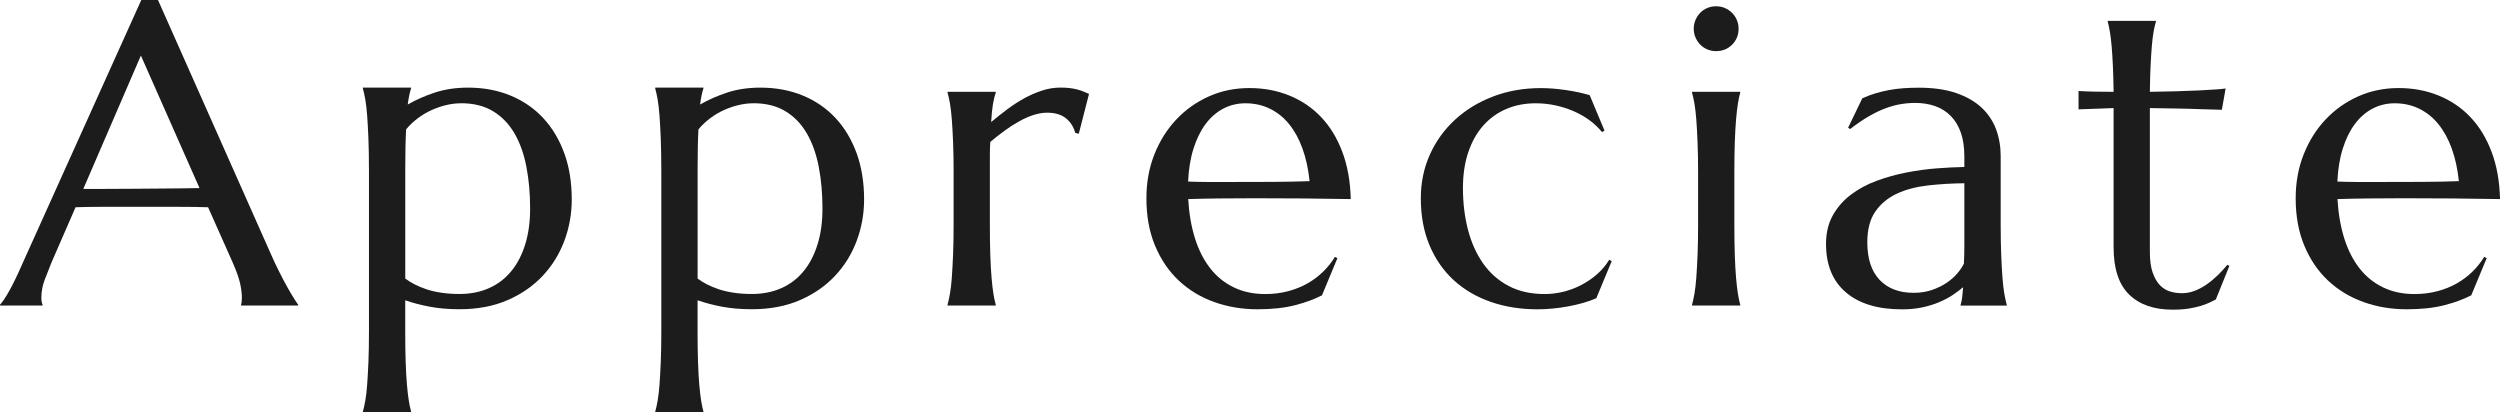 <?xml version="1.0" encoding="UTF-8"?><svg id="_レイヤー_2" xmlns="http://www.w3.org/2000/svg" viewBox="0 0 750.06 123.72"><defs><style>.cls-1{fill:#1c1c1c;}</style></defs><g id="_レイヤー_1-2"><path class="cls-1" d="m72.32,91.67v-.25c.08-.21.15-.52.19-.94s.06-.79.06-1.13c0-1.29-.18-2.72-.53-4.29s-1.03-3.52-2.03-5.85l-7.58-17.03c-2.34-.08-5.45-.13-9.33-.13h-22.13c-3.07,0-5.83.04-8.3.13l-7.2,16.53c-.63,1.54-1.29,3.24-2,5.07s-1.06,3.69-1.06,5.57c0,.54.04.99.13,1.35s.17.59.25.72v.25H0v-.25c.75-.79,1.69-2.2,2.82-4.23s2.36-4.56,3.69-7.61L42.39,0h5.01l34,76.51c.79,1.79,1.62,3.54,2.47,5.23s1.66,3.2,2.41,4.54,1.42,2.46,2,3.38.98,1.5,1.19,1.75v.25h-17.16ZM31.75,56.67c2.42,0,4.9-.01,7.45-.03s5.04-.04,7.48-.06c2.44-.02,4.79-.04,7.04-.06s4.3-.05,6.14-.09l-17.59-39.76-17.28,40.01h6.76Z"/><path class="cls-1" d="m110.69,50.78c0-3.55-.05-6.65-.16-9.3s-.23-4.94-.38-6.86-.33-3.53-.56-4.82-.47-2.38-.72-3.26v-.25h14.46v.25c-.21.63-.4,1.34-.56,2.13s-.31,1.69-.44,2.69c2.46-1.42,5.19-2.62,8.17-3.6s6.29-1.47,9.92-1.47c4.63,0,8.86.78,12.68,2.35,3.82,1.57,7.1,3.81,9.83,6.73s4.85,6.45,6.36,10.58,2.25,8.77,2.25,13.9c0,4.3-.74,8.43-2.22,12.4s-3.65,7.47-6.51,10.52-6.38,5.48-10.55,7.29-8.97,2.72-14.4,2.72c-3.26,0-6.22-.25-8.89-.75s-5.13-1.15-7.39-1.94v9.14c0,3.55.04,6.65.13,9.3s.21,4.94.38,6.86.35,3.53.56,4.82.44,2.38.69,3.26v.25h-14.46v-.25c.25-.88.49-1.96.72-3.26s.42-2.9.56-4.82.27-4.21.38-6.86.16-5.75.16-9.3v-48.46Zm27.55-19.79c-1.42,0-2.87.18-4.35.53s-2.94.86-4.38,1.5-2.82,1.46-4.13,2.44-2.49,2.1-3.54,3.35c-.08,1.59-.15,3.38-.19,5.38s-.06,4.2-.06,6.57v32.81c.83.63,1.77,1.21,2.82,1.75s2.22,1.03,3.54,1.47,2.8.78,4.45,1.03,3.48.38,5.48.38c3.26,0,6.2-.58,8.83-1.75s4.85-2.86,6.67-5.07,3.21-4.9,4.2-8.08,1.47-6.76,1.47-10.77c0-4.51-.38-8.69-1.13-12.55s-1.95-7.2-3.6-10.02-3.79-5.02-6.42-6.61-5.84-2.38-9.64-2.38Z"/><path class="cls-1" d="m198.4,50.78c0-3.55-.05-6.65-.16-9.3s-.23-4.94-.38-6.86-.33-3.53-.56-4.82-.47-2.38-.72-3.26v-.25h14.46v.25c-.21.63-.4,1.34-.56,2.13s-.31,1.69-.44,2.69c2.46-1.42,5.19-2.62,8.17-3.6s6.29-1.47,9.92-1.47c4.63,0,8.86.78,12.68,2.35,3.82,1.57,7.1,3.81,9.83,6.73s4.85,6.45,6.36,10.58c1.5,4.13,2.25,8.77,2.25,13.9,0,4.3-.74,8.43-2.22,12.4s-3.65,7.47-6.51,10.52-6.38,5.48-10.55,7.29-8.97,2.72-14.4,2.72c-3.26,0-6.22-.25-8.89-.75s-5.13-1.15-7.39-1.94v9.14c0,3.55.04,6.65.13,9.3s.21,4.94.38,6.86.35,3.53.56,4.82.44,2.38.69,3.26v.25h-14.46v-.25c.25-.88.49-1.96.72-3.26s.42-2.9.56-4.82.27-4.21.38-6.86.16-5.75.16-9.3v-48.46Zm27.55-19.79c-1.42,0-2.87.18-4.35.53s-2.94.86-4.38,1.5-2.82,1.46-4.13,2.44-2.49,2.1-3.54,3.35c-.08,1.59-.15,3.38-.19,5.38s-.06,4.2-.06,6.57v32.81c.83.63,1.77,1.21,2.82,1.75s2.22,1.03,3.54,1.47,2.8.78,4.45,1.03,3.48.38,5.48.38c3.26,0,6.2-.58,8.83-1.75s4.85-2.86,6.67-5.07,3.21-4.9,4.2-8.08,1.47-6.76,1.47-10.77c0-4.51-.38-8.69-1.13-12.55s-1.95-7.2-3.6-10.02-3.79-5.02-6.42-6.61-5.84-2.38-9.64-2.38Z"/><path class="cls-1" d="m286.11,52.03c0-3.55-.05-6.65-.16-9.3s-.23-4.94-.38-6.86-.33-3.53-.56-4.82-.47-2.38-.72-3.26v-.25h14.46v.25c-.33.96-.62,2.13-.85,3.51s-.41,3.15-.53,5.32c1.54-1.29,3.15-2.57,4.82-3.82s3.38-2.36,5.13-3.32,3.54-1.73,5.35-2.32,3.64-.88,5.48-.88c1.13,0,2.11.05,2.94.16s1.59.25,2.25.44,1.27.4,1.82.63,1.06.45,1.57.66l-3.07,11.96-1.06-.25c-.5-1.84-1.44-3.31-2.82-4.41s-3.26-1.66-5.64-1.66c-1.29,0-2.65.23-4.07.69s-2.86,1.1-4.32,1.91-2.92,1.75-4.38,2.82-2.88,2.18-4.26,3.35c-.08,1.21-.13,2.53-.13,3.94v20.66c0,3.55.04,6.65.13,9.3s.21,4.94.38,6.86.35,3.53.56,4.82.44,2.38.69,3.26v.25h-14.46v-.25c.25-.88.49-1.96.72-3.26s.42-2.9.56-4.82.27-4.21.38-6.86.16-5.75.16-9.3v-15.15Z"/><path class="cls-1" d="m377.26,92.79c-4.63,0-8.97-.73-13.02-2.19s-7.58-3.6-10.58-6.42c-3.01-2.82-5.37-6.3-7.11-10.46s-2.6-8.9-2.6-14.24c0-4.72.79-9.09,2.38-13.12s3.78-7.52,6.57-10.49,6.06-5.28,9.8-6.95,7.77-2.5,12.12-2.5,8.29.74,11.96,2.22c3.67,1.48,6.86,3.63,9.55,6.45s4.82,6.3,6.39,10.46,2.41,8.88,2.54,14.18c-4.72-.08-9.43-.15-14.15-.19s-9.62-.06-14.71-.06c-3.63,0-7.17.02-10.61.06s-6.54.1-9.3.19c.25,4.34.93,8.26,2.03,11.77s2.63,6.5,4.57,8.99,4.3,4.39,7.08,5.73,5.92,2,9.42,2c2.42,0,4.71-.28,6.86-.85s4.1-1.35,5.85-2.35,3.32-2.18,4.7-3.54,2.55-2.83,3.51-4.41l.75.38-4.63,11.15c-2.25,1.17-4.95,2.16-8.08,2.97s-6.89,1.22-11.27,1.22Zm-8.33-38.19c4.17,0,8.36-.01,12.55-.03s8-.09,11.43-.22c-.38-3.63-1.09-6.89-2.13-9.77s-2.38-5.32-4.01-7.33-3.55-3.55-5.76-4.63-4.65-1.63-7.33-1.63c-2.42,0-4.64.53-6.67,1.6s-3.79,2.6-5.29,4.6-2.71,4.46-3.63,7.36-1.46,6.21-1.63,9.92c1.88.08,3.86.13,5.95.13h6.51Z"/><path class="cls-1" d="m483.56,78.33l-4.63,11.15c-1.13.5-2.42.96-3.88,1.38s-2.97.77-4.54,1.06-3.14.51-4.73.66-3.09.22-4.51.22c-5.05,0-9.72-.74-13.99-2.22s-7.97-3.64-11.08-6.48c-3.11-2.84-5.54-6.32-7.29-10.46s-2.63-8.85-2.63-14.15c0-4.72.91-9.09,2.72-13.12s4.34-7.52,7.58-10.49,7.04-5.28,11.43-6.95,9.14-2.5,14.28-2.5c2.34,0,4.84.2,7.51.59s5.05.91,7.14,1.53l4.45,10.64-.75.44c-1.04-1.29-2.29-2.47-3.73-3.54s-3.03-1.97-4.76-2.72-3.56-1.34-5.48-1.75-3.88-.63-5.89-.63c-3.26,0-6.22.57-8.89,1.72s-4.97,2.81-6.89,4.98-3.41,4.83-4.48,7.98-1.6,6.73-1.6,10.74c0,4.51.51,8.7,1.53,12.59s2.55,7.25,4.57,10.11,4.57,5.09,7.64,6.7c3.07,1.61,6.67,2.41,10.8,2.41,1.92,0,3.83-.24,5.73-.72s3.69-1.17,5.38-2.07,3.25-1.97,4.66-3.22,2.61-2.67,3.57-4.26l.75.38Z"/><path class="cls-1" d="m509.47,52.03c0-3.55-.05-6.65-.16-9.3s-.23-4.94-.38-6.86-.33-3.53-.56-4.82-.47-2.38-.72-3.26v-.25h14.46v.25c-.25.88-.48,1.96-.69,3.26s-.4,2.9-.56,4.82-.29,4.21-.38,6.86-.13,5.75-.13,9.3v15.15c0,3.55.04,6.65.13,9.3s.21,4.94.38,6.86.35,3.53.56,4.82.44,2.38.69,3.26v.25h-14.46v-.25c.25-.88.49-1.96.72-3.26s.42-2.9.56-4.82.27-4.21.38-6.86.16-5.75.16-9.3v-15.15Zm-1.31-43.45c0-.92.18-1.78.53-2.6s.82-1.52,1.41-2.13,1.28-1.09,2.1-1.44,1.7-.53,2.66-.53,1.85.18,2.66.53,1.52.83,2.13,1.44,1.09,1.31,1.44,2.13.53,1.68.53,2.6c0,1.92-.65,3.53-1.94,4.82s-2.9,1.94-4.82,1.94c-.96,0-1.85-.18-2.66-.53s-1.51-.83-2.1-1.44-1.05-1.31-1.41-2.13-.53-1.7-.53-2.66Z"/><path class="cls-1" d="m547.85,73.2c0-3.3.68-6.16,2.03-8.58,1.36-2.42,3.16-4.49,5.42-6.2s4.82-3.1,7.7-4.16,5.86-1.9,8.95-2.5c3.09-.61,6.14-1.02,9.14-1.25s5.76-.37,8.26-.41v-3.19c0-2.75-.35-5.13-1.06-7.14s-1.71-3.66-3.01-4.98-2.85-2.3-4.66-2.94-3.81-.97-5.98-.97c-1.5,0-2.98.13-4.45.38s-2.97.67-4.54,1.25-3.21,1.38-4.95,2.38-3.6,2.27-5.6,3.82l-.63-.38,4.26-8.83c1.38-.63,2.73-1.14,4.07-1.53s2.69-.72,4.07-.97,2.79-.43,4.23-.53,2.95-.16,4.54-.16c4.38,0,8.13.53,11.24,1.6s5.66,2.53,7.64,4.38,3.43,4.03,4.35,6.51,1.38,5.14,1.38,7.98v20.41c0,3.55.05,6.65.16,9.3s.23,4.94.38,6.86.33,3.53.56,4.82.47,2.38.72,3.26v.25h-13.84v-.25c.21-.67.37-1.42.47-2.25s.2-1.84.28-3.01c-.88.75-1.91,1.52-3.1,2.32s-2.55,1.51-4.07,2.16-3.21,1.17-5.07,1.57-3.89.59-6.1.59c-7.26,0-12.88-1.7-16.84-5.1-3.97-3.4-5.95-8.23-5.95-14.5Zm41.51-18.22c-3.8.04-7.45.26-10.96.66s-6.61,1.22-9.3,2.47-4.84,3.04-6.45,5.35-2.41,5.4-2.41,9.24c0,4.93,1.23,8.68,3.69,11.27,2.46,2.59,5.86,3.88,10.21,3.88,2,0,3.83-.28,5.48-.85s3.11-1.27,4.38-2.13,2.35-1.79,3.22-2.82,1.54-2.01,2-2.97c.08-1.59.13-3.35.13-5.29v-18.82Z"/><path class="cls-1" d="m654.65,87.97c1.25,0,2.49-.23,3.73-.69s2.42-1.09,3.57-1.88,2.25-1.7,3.32-2.72,2.06-2.1,2.97-3.22l.63.31-4.07,10.08c-.5.25-1.12.55-1.85.91s-1.61.69-2.63,1-2.22.58-3.6.81-3.01.34-4.88.34c-5.59,0-9.95-1.51-13.05-4.54s-4.66-7.75-4.66-14.18v-41.76l-10.52.38v-5.51c1.29.08,2.84.15,4.63.19s3.76.06,5.89.06c-.04-2.96-.11-5.58-.22-7.86s-.23-4.26-.38-5.95-.32-3.12-.53-4.29-.42-2.15-.63-2.94v-.25h14.46v.25c-.25.79-.48,1.77-.69,2.94s-.39,2.59-.53,4.26-.27,3.64-.38,5.92-.18,4.92-.22,7.92c2.63-.04,5.21-.09,7.73-.16s4.82-.15,6.89-.25,3.82-.21,5.26-.31,2.39-.2,2.85-.28l-1.13,6.39c-2.13-.04-4.36-.1-6.7-.19-2-.08-4.3-.15-6.89-.19s-5.26-.08-8.01-.13v43.08c0,2.59.28,4.69.85,6.29s1.29,2.87,2.19,3.79,1.92,1.54,3.07,1.88,2.33.5,3.54.5Z"/><path class="cls-1" d="m722.07,92.79c-4.63,0-8.97-.73-13.02-2.19s-7.58-3.6-10.58-6.42-5.37-6.3-7.11-10.46-2.6-8.9-2.6-14.24c0-4.72.79-9.09,2.38-13.12,1.59-4.03,3.78-7.52,6.57-10.49s6.06-5.28,9.8-6.95,7.77-2.5,12.12-2.5,8.29.74,11.96,2.22c3.67,1.48,6.86,3.63,9.55,6.45s4.82,6.3,6.39,10.46c1.57,4.15,2.41,8.88,2.54,14.18-4.72-.08-9.43-.15-14.15-.19s-9.62-.06-14.71-.06c-3.63,0-7.17.02-10.61.06s-6.54.1-9.3.19c.25,4.34.93,8.26,2.03,11.77,1.11,3.51,2.63,6.5,4.57,8.99,1.94,2.48,4.3,4.39,7.08,5.73s5.92,2,9.42,2c2.42,0,4.71-.28,6.86-.85,2.15-.56,4.1-1.35,5.85-2.35s3.32-2.18,4.7-3.54,2.55-2.83,3.51-4.41l.75.38-4.63,11.15c-2.25,1.17-4.95,2.16-8.08,2.97-3.13.81-6.89,1.22-11.27,1.22Zm-8.33-38.19c4.17,0,8.36-.01,12.55-.03s8-.09,11.43-.22c-.38-3.63-1.09-6.89-2.13-9.77s-2.38-5.32-4.01-7.33-3.55-3.55-5.76-4.63-4.65-1.63-7.33-1.63c-2.42,0-4.64.53-6.67,1.6-2.02,1.06-3.79,2.6-5.29,4.6-1.5,2-2.71,4.46-3.63,7.36-.92,2.9-1.46,6.21-1.63,9.92,1.88.08,3.86.13,5.95.13h6.51Z"/></g></svg>